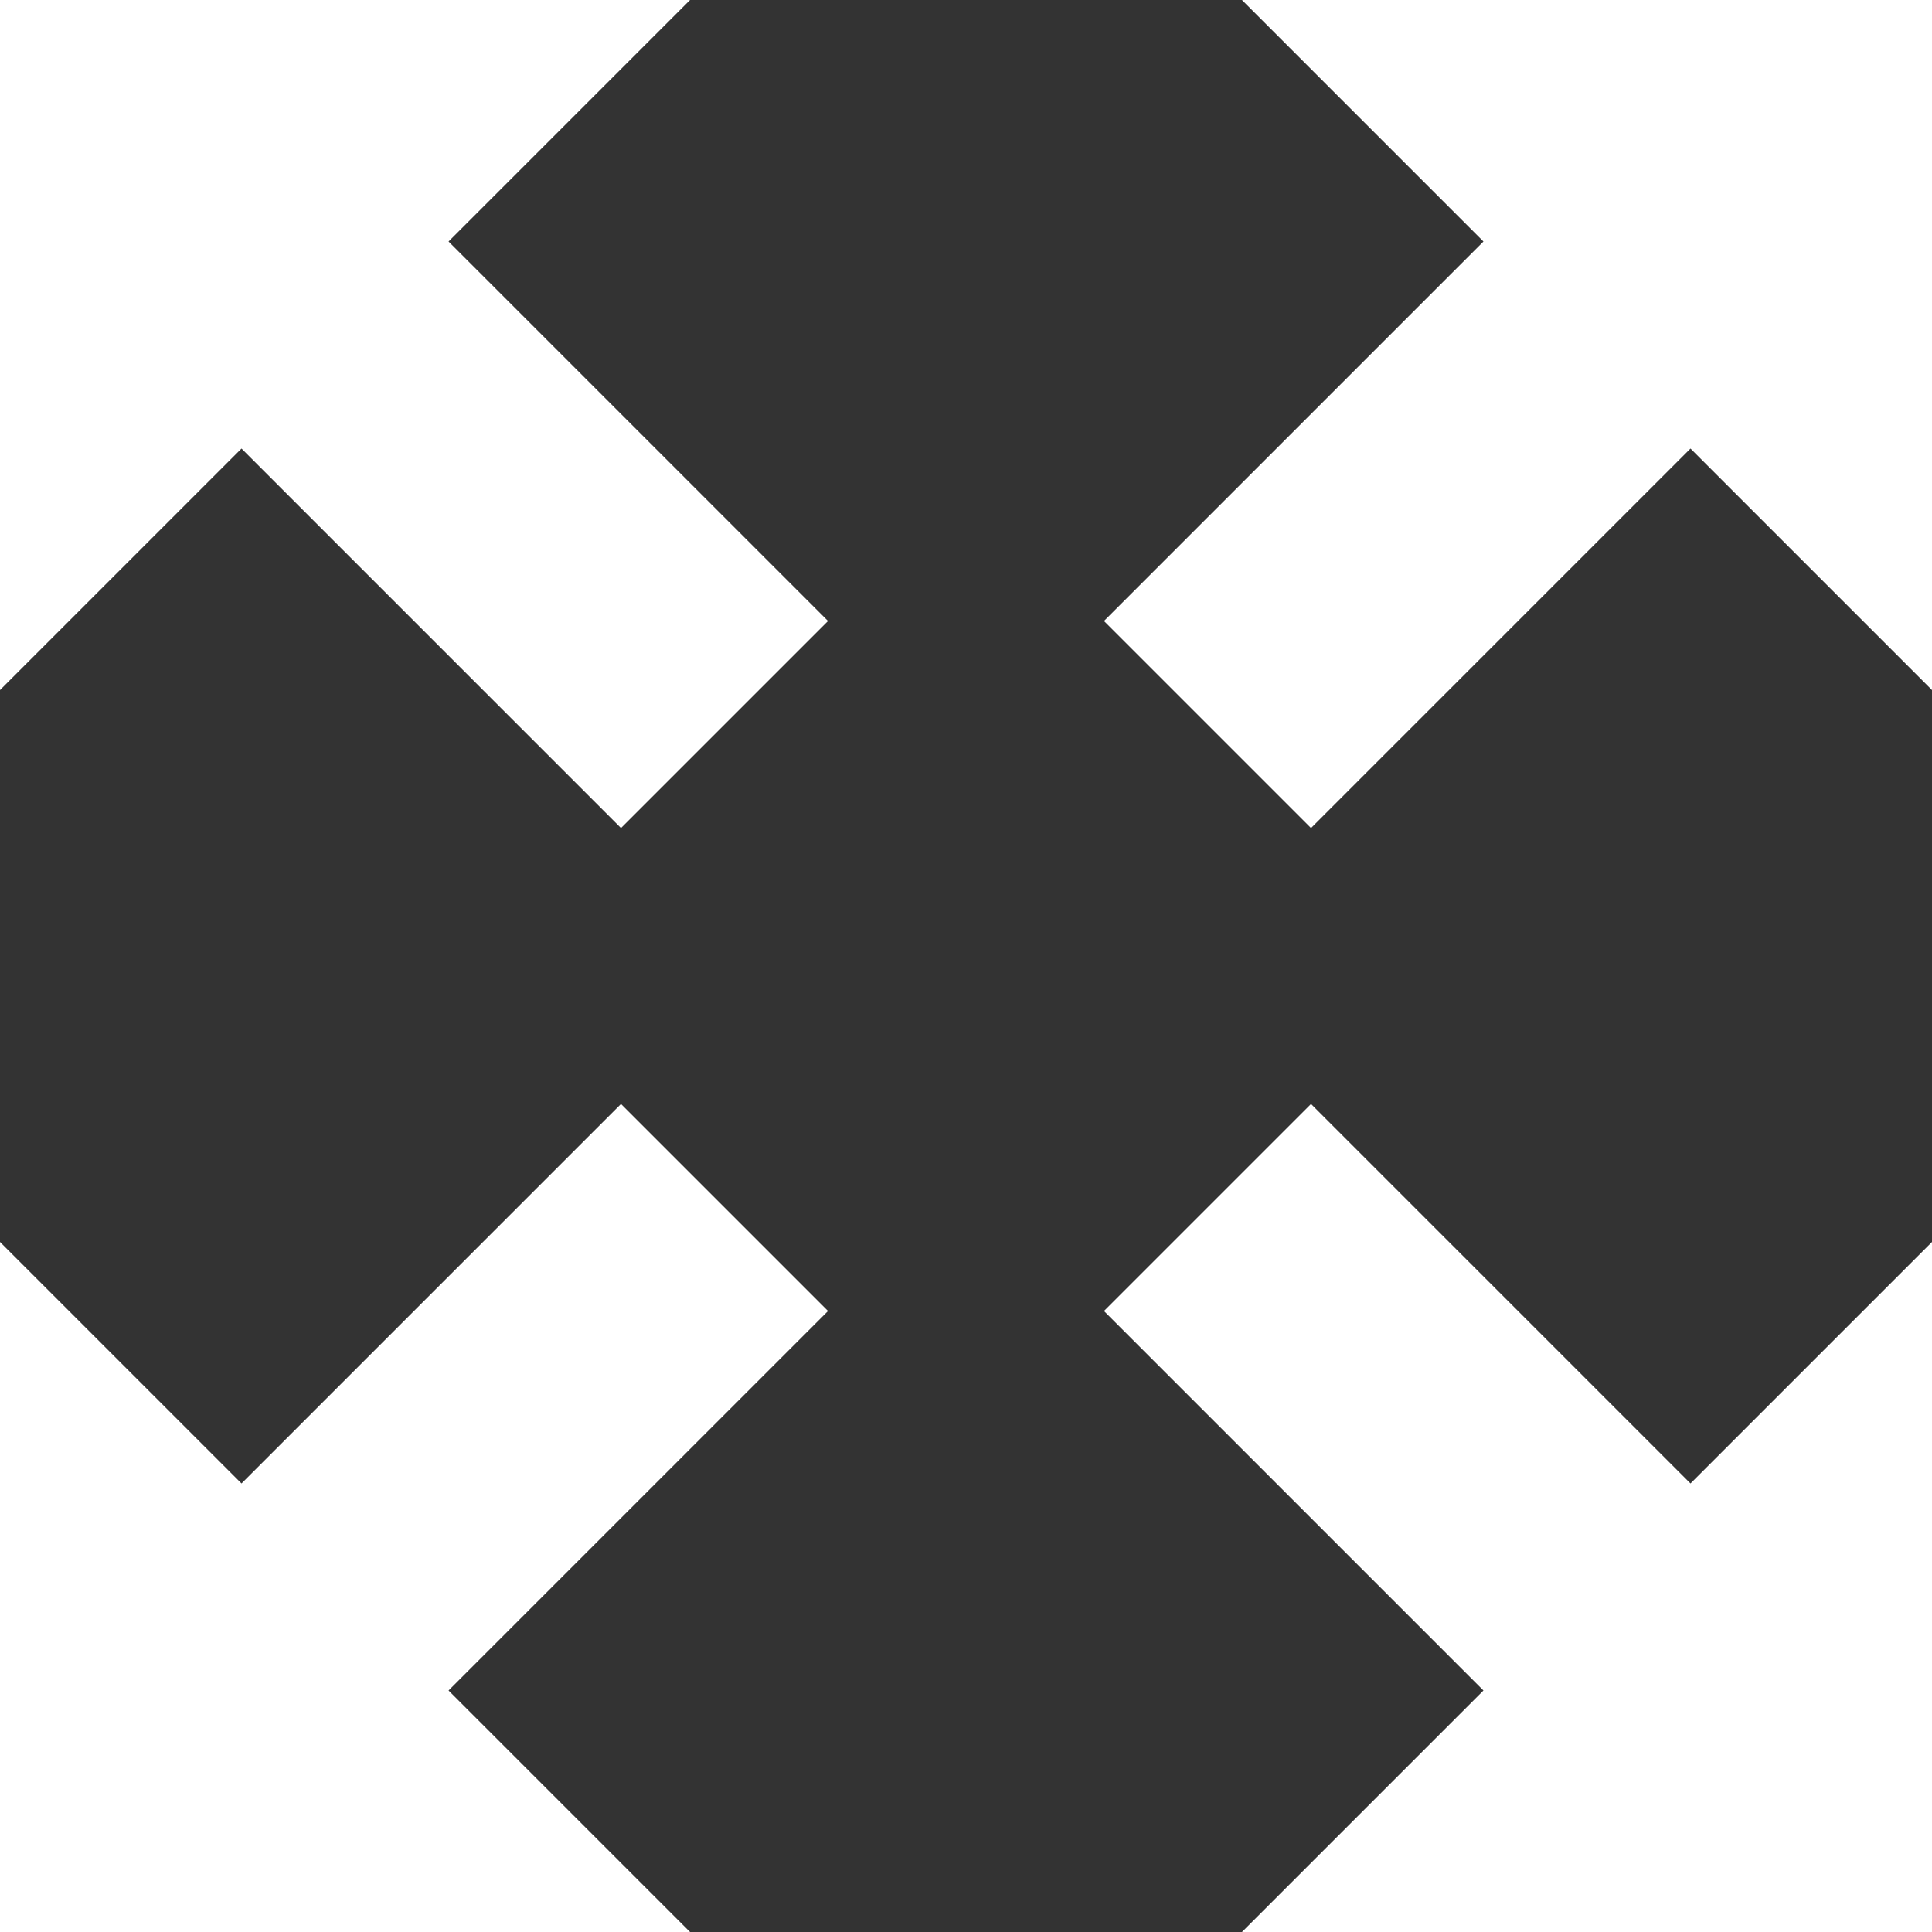 <svg width="12" height="12" xmlns="http://www.w3.org/2000/svg"><rect width="100%" height="100%" fill="#333333" stroke="none"/><g fill="#FFF" fill-rule="nonzero"><path d="M7.714 0l1.5 1.5-2.357 2.357 1.286 1.286L10.5 2.786l1.5 1.5V0zM3.857 6.857L1.5 9.214 0 7.714V12h4.286l-1.5-1.5 2.357-2.357zM8.143 6.857L6.857 8.143 9.214 10.5l-1.5 1.5H12V7.714l-1.5 1.5zM4.286 0H0v4.286l1.5-1.5 2.357 2.357 1.286-1.286L2.786 1.5z"/></g></svg>